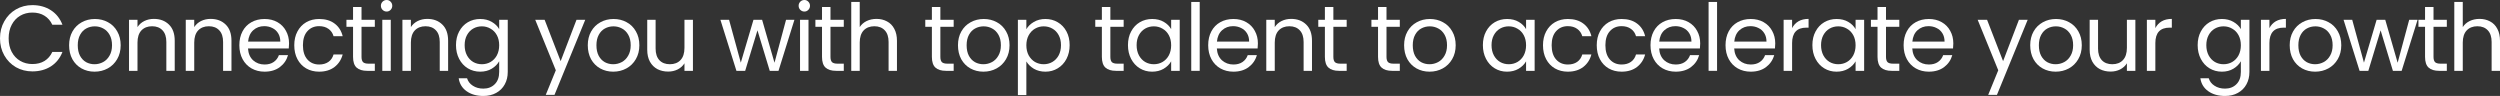 <?xml version="1.0" encoding="UTF-8"?> <svg xmlns="http://www.w3.org/2000/svg" viewBox="0 0 752.035 28.868" fill="none"><rect x="0" y="0" width="752.035" height="28.868" fill="#333333" stroke="none"/><path d="M745.902 5.684C747.062 5.684 748.106 5.936 749.039 6.44C749.973 6.925 750.701 7.663 751.223 8.652C751.765 9.641 752.035 10.845 752.035 12.264V21.308H749.516V12.628C749.516 11.097 749.133 9.931 748.366 9.128C747.601 8.307 746.557 7.896 745.232 7.896C743.887 7.896 742.813 8.316 742.011 9.156C741.228 9.996 740.836 11.219 740.836 12.824V21.308H738.287V0.588H740.836V8.148C741.338 7.364 742.031 6.757 742.908 6.328C743.803 5.899 744.802 5.684 745.902 5.684Z" fill="white"></path><path d="M732.036 8.064V17.108C732.036 17.855 732.196 18.387 732.511 18.704C732.828 19.003 733.38 19.152 734.163 19.152H736.04V21.308H733.743C732.326 21.308 731.261 20.981 730.551 20.328C729.841 19.675 729.489 18.601 729.489 17.108V8.064H727.5V5.964H729.489V2.1H732.036V5.964H736.04V8.064H732.036Z" fill="white"></path><path d="M727.24 5.964L722.451 21.308H719.819L716.123 9.128L712.426 21.308H709.795L704.979 5.964H707.583L711.112 18.844L714.918 5.964H717.523L721.246 18.872L724.718 5.964H727.24Z" fill="white"></path><path d="M696.421 21.56C694.984 21.56 693.677 21.233 692.5 20.58C691.342 19.927 690.428 19.003 689.758 17.808C689.103 16.595 688.776 15.195 688.776 13.608C688.776 12.04 689.113 10.659 689.785 9.464C690.475 8.251 691.41 7.327 692.585 6.692C693.762 6.039 695.076 5.712 696.534 5.712C697.988 5.712 699.305 6.039 700.48 6.692C701.657 7.327 702.582 8.241 703.254 9.436C703.944 10.631 704.289 12.021 704.289 13.608C704.289 15.195 703.934 16.595 703.224 17.808C702.534 19.003 701.592 19.927 700.397 20.58C699.203 21.233 697.878 21.56 696.421 21.56ZM696.421 19.32C697.336 19.32 698.193 19.105 698.998 18.676C699.8 18.247 700.442 17.603 700.93 16.744C701.432 15.885 701.685 14.84 701.685 13.608C701.685 12.376 701.442 11.331 700.957 10.472C700.472 9.613 699.838 8.979 699.053 8.568C698.268 8.139 697.421 7.924 696.506 7.924C695.571 7.924 694.714 8.139 693.929 8.568C693.164 8.979 692.547 9.613 692.08 10.472C691.615 11.331 691.38 12.376 691.38 13.608C691.38 14.859 691.605 15.913 692.052 16.772C692.52 17.631 693.134 18.275 693.902 18.704C694.667 19.115 695.506 19.32 696.421 19.32Z" fill="white"></path><path d="M682.672 8.456C683.12 7.579 683.755 6.897 684.574 6.412C685.417 5.927 686.434 5.684 687.629 5.684V8.316H686.956C684.1 8.316 682.672 9.865 682.672 12.964V21.308H680.123V5.964H682.672V8.456Z" fill="white"></path><path d="M668.369 5.712C669.696 5.712 670.853 6.001 671.843 6.58C672.85 7.159 673.598 7.887 674.082 8.764V5.964H676.657V21.644C676.657 23.044 676.359 24.285 675.762 25.368C675.165 26.469 674.305 27.328 673.185 27.944C672.085 28.56 670.796 28.868 669.321 28.868C667.307 28.868 665.625 28.392 664.283 27.44C662.938 26.488 662.143 25.191 661.901 23.548H664.423C664.703 24.481 665.28 25.228 666.157 25.788C667.034 26.367 668.089 26.656 669.321 26.656C670.721 26.656 671.861 26.217 672.738 25.34C673.635 24.463 674.082 23.231 674.082 21.644V18.424C673.578 19.32 672.83 20.067 671.843 20.664C670.853 21.261 669.696 21.56 668.369 21.56C667.007 21.56 665.765 21.224 664.645 20.552C663.545 19.88 662.676 18.937 662.041 17.724C661.406 16.511 661.089 15.129 661.089 13.58C661.089 12.012 661.406 10.64 662.041 9.464C662.676 8.269 663.545 7.345 664.645 6.692C665.765 6.039 667.007 5.712 668.369 5.712ZM674.082 13.608C674.082 12.451 673.847 11.443 673.383 10.584C672.915 9.725 672.28 9.072 671.478 8.624C670.693 8.157 669.826 7.924 668.874 7.924C667.922 7.924 667.054 8.148 666.27 8.596C665.485 9.044 664.86 9.697 664.393 10.556C663.928 11.415 663.693 12.423 663.693 13.58C663.693 14.756 663.928 15.783 664.393 16.66C664.86 17.519 665.485 18.181 666.27 18.648C667.054 19.096 667.922 19.32 668.874 19.32C669.826 19.32 670.693 19.096 671.478 18.648C672.28 18.181 672.915 17.519 673.383 16.66C673.847 15.783 674.082 14.765 674.082 13.608Z" fill="white"></path><path d="M648.36 8.456C648.807 7.579 649.442 6.897 650.264 6.412C651.104 5.927 652.121 5.684 653.316 5.684V8.316H652.644C649.787 8.316 648.36 9.865 648.36 12.964V21.308H645.811V5.964H648.36V8.456Z" fill="white"></path><path d="M642.349 5.964V21.308H639.802V19.04C639.317 19.824 638.635 20.44 637.758 20.888C636.898 21.317 635.946 21.532 634.901 21.532C633.706 21.532 632.634 21.289 631.682 20.804C630.73 20.3 629.973 19.553 629.413 18.564C628.873 17.575 628.6 16.371 628.6 14.952V5.964H631.122V14.616C631.122 16.128 631.505 17.295 632.269 18.116C633.034 18.919 634.081 19.32 635.406 19.32C636.768 19.32 637.843 18.9 638.625 18.06C639.41 17.22 639.802 15.997 639.802 14.392V5.964H642.349Z" fill="white"></path><path d="M618.363 21.56C616.926 21.56 615.619 21.233 614.444 20.58C613.285 19.927 612.37 19.003 611.7 17.808C611.045 16.595 610.718 15.195 610.718 13.608C610.718 12.04 611.055 10.659 611.728 9.464C612.418 8.251 613.352 7.327 614.527 6.692C615.704 6.039 617.019 5.712 618.476 5.712C619.93 5.712 621.248 6.039 622.422 6.692C623.599 7.327 624.524 8.241 625.196 9.436C625.886 10.631 626.231 12.021 626.231 13.608C626.231 15.195 625.876 16.595 625.166 17.808C624.477 19.003 623.534 19.927 622.34 20.58C621.145 21.233 619.82 21.56 618.363 21.56ZM618.363 19.32C619.278 19.32 620.138 19.105 620.94 18.676C621.742 18.247 622.385 17.603 622.872 16.744C623.374 15.885 623.627 14.84 623.627 13.608C623.627 12.376 623.384 11.331 622.9 10.472C622.415 9.613 621.78 8.979 620.995 8.568C620.21 8.139 619.363 7.924 618.448 7.924C617.514 7.924 616.656 8.139 615.872 8.568C615.107 8.979 614.489 9.613 614.022 10.472C613.557 11.331 613.322 12.376 613.322 13.608C613.322 14.859 613.547 15.913 613.995 16.772C614.462 17.631 615.077 18.275 615.844 18.704C616.609 19.115 617.449 19.32 618.363 19.32Z" fill="white"></path><path d="M609.951 5.964L600.711 28.532H598.079L601.103 21.14L594.915 5.964H597.742L602.558 18.396L607.319 5.964H609.951Z" fill="white"></path><path d="M587.585 13.048C587.585 13.533 587.557 14.047 587.502 14.588H575.238C575.331 16.1 575.845 17.285 576.778 18.144C577.73 18.984 578.877 19.404 580.222 19.404C581.324 19.404 582.239 19.152 582.966 18.648C583.713 18.125 584.236 17.435 584.533 16.576H587.277C586.867 18.051 586.045 19.255 584.813 20.188C583.581 21.103 582.051 21.56 580.222 21.56C578.765 21.56 577.46 21.233 576.303 20.58C575.163 19.927 574.266 19.003 573.614 17.808C572.961 16.595 572.634 15.195 572.634 13.608C572.634 12.021 572.951 10.631 573.586 9.436C574.221 8.241 575.108 7.327 576.245 6.692C577.403 6.039 578.73 5.712 580.222 5.712C581.679 5.712 582.966 6.029 584.086 6.664C585.205 7.299 586.065 8.176 586.662 9.296C587.277 10.397 587.585 11.648 587.585 13.048ZM584.953 12.516C584.953 11.545 584.738 10.715 584.311 10.024C583.881 9.315 583.293 8.783 582.546 8.428C581.819 8.055 581.007 7.868 580.109 7.868C578.822 7.868 577.72 8.279 576.805 9.1C575.91 9.921 575.396 11.06 575.266 12.516H584.953Z" fill="white"></path><path d="M567.335 8.064V17.108C567.335 17.855 567.493 18.387 567.81 18.704C568.128 19.003 568.68 19.152 569.462 19.152H571.339V21.308H569.042C567.625 21.308 566.561 20.981 565.851 20.328C565.141 19.675 564.786 18.601 564.786 17.108V8.064H562.799V5.964H564.786V2.1H567.335V5.964H571.339V8.064H567.335Z" fill="white"></path><path d="M545.192 13.58C545.192 12.012 545.509 10.64 546.144 9.464C546.779 8.269 547.649 7.345 548.748 6.692C549.868 6.039 551.11 5.712 552.472 5.712C553.817 5.712 554.984 6.001 555.974 6.58C556.963 7.159 557.701 7.887 558.186 8.764V5.964H560.76V21.308H558.186V18.452C557.681 19.348 556.926 20.095 555.916 20.692C554.926 21.271 553.769 21.56 552.445 21.56C551.083 21.56 549.85 21.224 548.748 20.552C547.649 19.88 546.779 18.937 546.144 17.724C545.509 16.511 545.192 15.129 545.192 13.58ZM558.186 13.608C558.186 12.451 557.951 11.443 557.486 10.584C557.018 9.725 556.384 9.072 555.581 8.624C554.797 8.157 553.929 7.924 552.977 7.924C552.025 7.924 551.158 8.148 550.373 8.596C549.588 9.044 548.963 9.697 548.496 10.556C548.031 11.415 547.796 12.423 547.796 13.58C547.796 14.756 548.031 15.783 548.496 16.66C548.963 17.519 549.588 18.181 550.373 18.648C551.158 19.096 552.025 19.32 552.977 19.32C553.929 19.32 554.797 19.096 555.581 18.648C556.384 18.181 557.018 17.519 557.486 16.66C557.951 15.783 558.186 14.765 558.186 13.608Z" fill="white"></path><path d="M539.088 8.456C539.536 7.579 540.171 6.897 540.99 6.412C541.833 5.927 542.85 5.684 544.045 5.684V8.316H543.372C540.516 8.316 539.088 9.865 539.088 12.964V21.308H536.539V5.964H539.088V8.456Z" fill="white"></path><path d="M534.017 13.048C534.017 13.533 533.987 14.047 533.932 14.588H521.668C521.761 16.1 522.276 17.285 523.208 18.144C524.16 18.984 525.307 19.404 526.652 19.404C527.754 19.404 528.669 19.152 529.396 18.648C530.144 18.125 530.666 17.435 530.963 16.576H533.708C533.298 18.051 532.475 19.255 531.243 20.188C530.014 21.103 528.482 21.56 526.652 21.56C525.197 21.56 523.89 21.233 522.733 20.58C521.593 19.927 520.699 19.003 520.044 17.808C519.392 16.595 519.064 15.195 519.064 13.608C519.064 12.021 519.382 10.631 520.016 9.436C520.651 8.241 521.539 7.327 522.676 6.692C523.833 6.039 525.16 5.712 526.652 5.712C528.109 5.712 529.396 6.029 530.516 6.664C531.636 7.299 532.495 8.176 533.093 9.296C533.708 10.397 534.017 11.648 534.017 13.048ZM531.386 12.516C531.386 11.545 531.171 10.715 530.741 10.024C530.311 9.315 529.724 8.783 528.976 8.428C528.249 8.055 527.437 7.868 526.54 7.868C525.252 7.868 524.15 8.279 523.236 9.1C522.341 9.921 521.826 11.06 521.696 12.516H531.386Z" fill="white"></path><path d="M516.515 0.588V21.308H513.966V0.588H516.515Z" fill="white"></path><path d="M511.441 13.048C511.441 13.533 511.414 14.047 511.359 14.588H499.095C499.187 16.1 499.7 17.285 500.634 18.144C501.587 18.984 502.734 19.404 504.078 19.404C505.181 19.404 506.095 19.152 506.823 18.648C507.57 18.125 508.092 17.435 508.39 16.576H511.134C510.724 18.051 509.902 19.255 508.67 20.188C507.438 21.103 505.908 21.56 504.078 21.56C502.621 21.56 501.317 21.233 500.157 20.58C499.02 19.927 498.123 19.003 497.47 17.808C496.818 16.595 496.491 15.195 496.491 13.608C496.491 12.021 496.808 10.631 497.443 9.436C498.078 8.241 498.962 7.327 500.102 6.692C501.259 6.039 502.584 5.712 504.078 5.712C505.533 5.712 506.823 6.029 507.942 6.664C509.062 7.299 509.922 8.176 510.519 9.296C511.134 10.397 511.441 11.648 511.441 13.048ZM508.81 12.516C508.81 11.545 508.595 10.715 508.167 10.024C507.737 9.315 507.15 8.783 506.403 8.428C505.673 8.055 504.863 7.868 503.966 7.868C502.679 7.868 501.577 8.279 500.662 9.1C499.767 9.921 499.252 11.06 499.122 12.516H508.81Z" fill="white"></path><path d="M480.323 13.608C480.323 12.021 480.64 10.64 481.275 9.464C481.91 8.269 482.787 7.345 483.907 6.692C485.044 6.039 486.341 5.712 487.798 5.712C489.683 5.712 491.232 6.169 492.447 7.084C493.679 7.999 494.491 9.268 494.881 10.892H492.139C491.877 9.959 491.365 9.221 490.597 8.68C489.853 8.139 488.918 7.868 487.798 7.868C486.341 7.868 485.166 8.372 484.269 9.38C483.374 10.369 482.927 11.779 482.927 13.608C482.927 15.456 483.374 16.884 484.269 17.892C485.166 18.9 486.341 19.404 487.798 19.404C488.918 19.404 489.853 19.143 490.597 18.62C491.345 18.097 491.859 17.351 492.139 16.38H494.881C494.471 17.948 493.651 19.208 492.419 20.16C491.187 21.093 489.645 21.56 487.798 21.56C486.341 21.56 485.044 21.233 483.907 20.58C482.787 19.927 481.91 19.003 481.275 17.808C480.64 16.613 480.323 15.213 480.323 13.608Z" fill="white"></path><path d="M464.155 13.608C464.155 12.021 464.472 10.64 465.107 9.464C465.742 8.269 466.619 7.345 467.739 6.692C468.879 6.039 470.176 5.712 471.63 5.712C473.517 5.712 475.064 6.169 476.279 7.084C477.511 7.999 478.323 9.268 478.716 10.892H475.972C475.709 9.959 475.197 9.221 474.432 8.68C473.685 8.139 472.75 7.868 471.63 7.868C470.176 7.868 468.999 8.372 468.104 9.38C467.207 10.369 466.759 11.779 466.759 13.608C466.759 15.456 467.207 16.884 468.104 17.892C468.999 18.9 470.176 19.404 471.63 19.404C472.75 19.404 473.685 19.143 474.432 18.62C475.177 18.097 475.692 17.351 475.972 16.38H478.716C478.303 17.948 477.484 19.208 476.251 20.16C475.019 21.093 473.48 21.56 471.63 21.56C470.176 21.56 468.879 21.233 467.739 20.58C466.619 19.927 465.742 19.003 465.107 17.808C464.472 16.613 464.155 15.213 464.155 13.608Z" fill="white"></path><path d="M446.073 13.58C446.073 12.012 446.39 10.64 447.025 9.464C447.66 8.269 448.527 7.345 449.629 6.692C450.749 6.039 451.991 5.712 453.353 5.712C454.698 5.712 455.862 6.001 456.852 6.58C457.842 7.159 458.579 7.887 459.064 8.764V5.964H461.641V21.308H459.064V18.452C458.561 19.348 457.804 20.095 456.797 20.692C455.807 21.271 454.65 21.56 453.325 21.56C451.961 21.56 450.731 21.224 449.629 20.552C448.527 19.88 447.66 18.937 447.025 17.724C446.39 16.511 446.073 15.129 446.073 13.58ZM459.064 13.608C459.064 12.451 458.831 11.443 458.364 10.584C457.899 9.725 457.264 9.072 456.46 8.624C455.677 8.157 454.808 7.924 453.858 7.924C452.906 7.924 452.036 8.148 451.254 8.596C450.469 9.044 449.844 9.697 449.377 10.556C448.909 11.415 448.677 12.423 448.677 13.58C448.677 14.756 448.909 15.783 449.377 16.66C449.844 17.519 450.469 18.181 451.254 18.648C452.036 19.096 452.906 19.32 453.858 19.32C454.808 19.32 455.677 19.096 456.46 18.648C457.264 18.181 457.899 17.519 458.364 16.66C458.831 15.783 459.064 14.765 459.064 13.608Z" fill="white"></path><path d="M430.022 21.56C428.585 21.56 427.278 21.233 426.101 20.58C424.944 19.927 424.029 19.003 423.359 17.808C422.704 16.595 422.377 15.195 422.377 13.608C422.377 12.04 422.714 10.659 423.387 9.464C424.076 8.251 425.011 7.327 426.186 6.692C427.363 6.039 428.678 5.712 430.135 5.712C431.589 5.712 432.906 6.039 434.081 6.692C435.258 7.327 436.183 8.241 436.853 9.436C437.545 10.631 437.89 12.021 437.89 13.608C437.89 15.195 437.535 16.595 436.825 17.808C436.135 19.003 435.193 19.927 433.999 20.58C432.804 21.233 431.477 21.56 430.022 21.56ZM430.022 19.32C430.937 19.32 431.794 19.105 432.599 18.676C433.401 18.247 434.044 17.603 434.531 16.744C435.033 15.885 435.286 14.84 435.286 13.608C435.286 12.376 435.043 11.331 434.558 10.472C434.073 9.613 433.439 8.979 432.654 8.568C431.869 8.139 431.019 7.924 430.107 7.924C429.172 7.924 428.315 8.139 427.53 8.568C426.766 8.979 426.148 9.613 425.681 10.472C425.216 11.331 424.981 12.376 424.981 13.608C424.981 14.859 425.206 15.913 425.653 16.772C426.121 17.631 426.736 18.275 427.503 18.704C428.268 19.115 429.107 19.32 430.022 19.32Z" fill="white"></path><path d="M417.078 8.064V17.108C417.078 17.855 417.238 18.387 417.556 18.704C417.871 19.003 418.423 19.152 419.205 19.152H421.082V21.308H418.785C417.368 21.308 416.304 20.981 415.594 20.328C414.884 19.675 414.532 18.601 414.532 17.108V8.064H412.542V5.964H414.532V2.1H417.078V5.964H421.082V8.064H417.078Z" fill="white"></path><path d="M401.095 8.064V17.108C401.095 17.855 401.253 18.387 401.57 18.704C401.888 19.003 402.438 19.152 403.222 19.152H405.099V21.308H402.802C401.383 21.308 400.321 20.981 399.611 20.328C398.901 19.675 398.546 18.601 398.546 17.108V8.064H396.559V5.964H398.546V2.1H401.095V5.964H405.099V8.064H401.095Z" fill="white"></path><path d="M388.392 5.684C390.259 5.684 391.771 6.253 392.928 7.392C394.085 8.512 394.665 10.136 394.665 12.264V21.308H392.145V12.628C392.145 11.097 391.761 9.931 390.996 9.128C390.231 8.307 389.186 7.896 387.862 7.896C386.517 7.896 385.442 8.316 384.64 9.156C383.855 9.996 383.465 11.219 383.465 12.824V21.308H380.916V5.964H383.465V8.148C383.968 7.364 384.65 6.757 385.507 6.328C386.385 5.899 387.347 5.684 388.392 5.684Z" fill="white"></path><path d="M378.392 13.048C378.392 13.533 378.364 14.047 378.309 14.588H366.045C366.138 16.1 366.653 17.285 367.585 18.144C368.537 18.984 369.684 19.404 371.029 19.404C372.131 19.404 373.046 19.152 373.773 18.648C374.521 18.125 375.043 17.435 375.34 16.576H378.084C377.675 18.051 376.852 19.255 375.62 20.188C374.388 21.103 372.858 21.56 371.029 21.56C369.572 21.56 368.267 21.233 367.11 20.58C365.97 19.927 365.073 19.003 364.421 17.808C363.769 16.595 363.441 15.195 363.441 13.608C363.441 12.021 363.759 10.631 364.393 9.436C365.028 8.241 365.915 7.327 367.053 6.692C368.21 6.039 369.534 5.712 371.029 5.712C372.486 5.712 373.773 6.029 374.893 6.664C376.013 7.299 376.872 8.176 377.47 9.296C378.084 10.397 378.392 11.648 378.392 13.048ZM375.76 12.516C375.76 11.545 375.545 10.715 375.118 10.024C374.688 9.315 374.101 8.783 373.353 8.428C372.626 8.055 371.814 7.868 370.917 7.868C369.629 7.868 368.527 8.279 367.612 9.1C366.718 9.921 366.203 11.06 366.073 12.516H375.76Z" fill="white"></path><path d="M360.889 0.588V21.308H358.343V0.588H360.889Z" fill="white"></path><path d="M339.308 13.58C339.308 12.012 339.625 10.64 340.26 9.464C340.895 8.269 341.762 7.345 342.865 6.692C343.984 6.039 345.226 5.712 346.588 5.712C347.933 5.712 349.1 6.001 350.087 6.58C351.077 7.159 351.814 7.887 352.299 8.764V5.964H354.876V21.308H352.299V18.452C351.797 19.348 351.04 20.095 350.033 20.692C349.043 21.271 347.886 21.56 346.561 21.56C345.199 21.56 343.967 21.224 342.865 20.552C341.762 19.88 340.895 18.937 340.26 17.724C339.625 16.511 339.308 15.129 339.308 13.58ZM352.299 13.608C352.299 12.451 352.067 11.443 351.6 10.584C351.135 9.725 350.5 9.072 349.698 8.624C348.913 8.157 348.046 7.924 347.093 7.924C346.141 7.924 345.271 8.148 344.489 8.596C343.704 9.044 343.079 9.697 342.612 10.556C342.145 11.415 341.912 12.423 341.912 13.58C341.912 14.756 342.145 15.783 342.612 16.66C343.079 17.519 343.704 18.181 344.489 18.648C345.271 19.096 346.141 19.32 347.093 19.32C348.046 19.32 348.913 19.096 349.698 18.648C350.5 18.181 351.135 17.519 351.6 16.66C352.067 15.783 352.299 14.765 352.299 13.608Z" fill="white"></path><path d="M334.01 8.064V17.108C334.01 17.855 334.167 18.387 334.484 18.704C334.802 19.003 335.354 19.152 336.136 19.152H338.013V21.308H335.717C334.299 21.308 333.235 20.981 332.525 20.328C331.815 19.675 331.46 18.601 331.46 17.108V8.064H329.473V5.964H331.46V2.1H334.01V5.964H338.013V8.064H334.01Z" fill="white"></path><path d="M308.742 8.792C309.247 7.915 309.994 7.187 310.984 6.608C311.991 6.011 313.158 5.712 314.483 5.712C315.845 5.712 317.077 6.039 318.179 6.692C319.299 7.345 320.176 8.269 320.811 9.464C321.446 10.64 321.763 12.012 321.763 13.58C321.763 15.129 321.446 16.511 320.811 17.724C320.176 18.937 319.299 19.88 318.179 20.552C317.077 21.224 315.845 21.56 314.483 21.56C313.176 21.56 312.018 21.271 311.011 20.692C310.021 20.095 309.267 19.357 308.742 18.48V28.588H306.195V5.964H308.742V8.792ZM319.159 13.58C319.159 12.423 318.926 11.415 318.459 10.556C317.992 9.697 317.357 9.044 316.555 8.596C315.77 8.148 314.903 7.924 313.95 7.924C313.018 7.924 312.148 8.157 311.346 8.624C310.564 9.072 309.929 9.735 309.442 10.612C308.977 11.471 308.742 12.469 308.742 13.608C308.742 14.765 308.977 15.783 309.442 16.66C309.929 17.519 310.564 18.181 311.346 18.648C312.148 19.096 313.018 19.32 313.95 19.32C314.903 19.32 315.77 19.096 316.555 18.648C317.357 18.181 317.992 17.519 318.459 16.66C318.926 15.783 319.159 14.756 319.159 13.58Z" fill="white"></path><path d="M295.815 21.56C294.378 21.56 293.071 21.233 291.897 20.58C290.739 19.927 289.825 19.003 289.152 17.808C288.5 16.595 288.173 15.195 288.173 13.608C288.173 12.04 288.508 10.659 289.18 9.464C289.872 8.251 290.804 7.327 291.982 6.692C293.156 6.039 294.473 5.712 295.928 5.712C297.385 5.712 298.7 6.039 299.877 6.692C301.051 7.327 301.976 8.241 302.649 9.436C303.338 10.631 303.683 12.021 303.683 13.608C303.683 15.195 303.331 16.595 302.621 17.808C301.929 19.003 300.987 19.927 299.792 20.58C298.597 21.233 297.273 21.56 295.815 21.56ZM295.815 19.32C296.73 19.32 297.59 19.105 298.392 18.676C299.195 18.247 299.839 17.603 300.324 16.744C300.829 15.885 301.081 14.84 301.081 13.608C301.081 12.376 300.837 11.331 300.352 10.472C299.867 9.613 299.232 8.979 298.447 8.568C297.665 8.139 296.815 7.924 295.9 7.924C294.968 7.924 294.108 8.139 293.324 8.568C292.559 8.979 291.944 9.613 291.477 10.472C291.009 11.331 290.777 12.376 290.777 13.608C290.777 14.859 290.999 15.913 291.449 16.772C291.914 17.631 292.531 18.275 293.296 18.704C294.061 19.115 294.901 19.32 295.815 19.32Z" fill="white"></path><path d="M282.874 8.064V17.108C282.874 17.855 283.032 18.387 283.349 18.704C283.666 19.003 284.216 19.152 285.001 19.152H286.878V21.308H284.581C283.162 21.308 282.099 20.981 281.39 20.328C280.68 19.675 280.325 18.601 280.325 17.108V8.064H278.338V5.964H280.325V2.1H282.874V5.964H286.878V8.064H282.874Z" fill="white"></path><path d="M263.687 5.684C264.844 5.684 265.889 5.936 266.821 6.44C267.756 6.925 268.483 7.663 269.006 8.652C269.548 9.641 269.818 10.845 269.818 12.264V21.308H267.299V12.628C267.299 11.097 266.916 9.931 266.151 9.128C265.384 8.307 264.339 7.896 263.015 7.896C261.67 7.896 260.598 8.316 259.793 9.156C259.011 9.996 258.619 11.219 258.619 12.824V21.308H256.069V0.588H258.619V8.148C259.123 7.364 259.813 6.757 260.691 6.328C261.585 5.899 262.585 5.684 263.687 5.684Z" fill="white"></path><path d="M249.819 8.064V17.108C249.819 17.855 249.979 18.387 250.296 18.704C250.613 19.003 251.163 19.152 251.948 19.152H253.822V21.308H251.528C250.109 21.308 249.045 20.981 248.335 20.328C247.626 19.675 247.271 18.601 247.271 17.108V8.064H245.283V5.964H247.271V2.1H249.819V5.964H253.822V8.064H249.819Z" fill="white"></path><path d="M241.976 3.472C241.491 3.472 241.08 3.304 240.744 2.968C240.408 2.632 240.24 2.221 240.24 1.736C240.24 1.251 240.408 0.84 240.744 0.504C241.08 0.168 241.491 0 241.976 0C242.443 0 242.835 0.168 243.152 0.504C243.488 0.84 243.656 1.251 243.656 1.736C243.656 2.221 243.488 2.632 243.152 2.968C242.835 3.304 242.443 3.472 241.976 3.472ZM243.208 5.964V21.308H240.66V5.964H243.208Z" fill="white"></path><path d="M238.972 5.964L234.184 21.308H231.552L227.856 9.128L224.16 21.308H221.528L216.712 5.964H219.316L222.844 18.844L226.652 5.964H229.256L232.98 18.872L236.452 5.964H238.972Z" fill="white"></path><path d="M208.445 5.964V21.308H205.897V19.04C205.411 19.824 204.73 20.44 203.853 20.888C202.994 21.317 202.042 21.532 200.997 21.532C199.802 21.532 198.729 21.289 197.777 20.804C196.825 20.3 196.069 19.553 195.509 18.564C194.968 17.575 194.697 16.371 194.697 14.952V5.964H197.217V14.616C197.217 16.128 197.6 17.295 198.365 18.116C199.13 18.919 200.176 19.32 201.501 19.32C202.864 19.32 203.937 18.9 204.721 18.06C205.505 17.22 205.897 15.997 205.897 14.392V5.964H208.445Z" fill="white"></path><path d="M184.459 21.56C183.021 21.56 181.714 21.233 180.538 20.58C179.381 19.927 178.467 19.003 177.794 17.808C177.141 16.595 176.814 15.195 176.814 13.608C176.814 12.04 177.15 10.659 177.822 9.464C178.513 8.251 179.446 7.327 180.622 6.692C181.799 6.039 183.114 5.712 184.571 5.712C186.026 5.712 187.342 6.039 188.518 6.692C189.695 7.327 190.619 8.241 191.29 9.436C191.981 10.631 192.327 12.021 192.327 13.608C192.327 15.195 191.972 16.595 191.262 17.808C190.572 19.003 189.629 19.927 188.434 20.58C187.24 21.233 185.914 21.56 184.459 21.56ZM184.459 19.32C185.373 19.32 186.232 19.105 187.035 18.676C187.837 18.247 188.481 17.603 188.967 16.744C189.47 15.885 189.723 14.84 189.723 13.608C189.723 12.376 189.48 11.331 188.995 10.472C188.509 9.613 187.875 8.979 187.091 8.568C186.307 8.139 185.457 7.924 184.543 7.924C183.609 7.924 182.751 8.139 181.967 8.568C181.201 8.979 180.585 9.613 180.119 10.472C179.652 11.331 179.418 12.376 179.418 13.608C179.418 14.859 179.642 15.913 180.091 16.772C180.557 17.631 181.173 18.275 181.939 18.704C182.704 19.115 183.544 19.32 184.459 19.32Z" fill="white"></path><path d="M176.045 5.964L166.805 28.532H164.173L167.197 21.14L161.009 5.964H163.837L168.653 18.396L173.413 5.964H176.045Z" fill="white"></path><path d="M144.45 5.712C145.776 5.712 146.933 6.001 147.922 6.58C148.93 7.159 149.677 7.887 150.162 8.764V5.964H152.738V21.644C152.738 23.044 152.44 24.285 151.842 25.368C151.245 26.469 150.387 27.328 149.266 27.944C148.165 28.56 146.877 28.868 145.402 28.868C143.387 28.868 141.707 28.392 140.362 27.44C139.019 26.488 138.225 25.191 137.982 23.548H140.502C140.783 24.481 141.361 25.228 142.238 25.788C143.116 26.367 144.17 26.656 145.402 26.656C146.802 26.656 147.941 26.217 148.818 25.34C149.714 24.463 150.162 23.231 150.162 21.644V18.424C149.658 19.32 148.912 20.067 147.922 20.664C146.933 21.261 145.776 21.56 144.45 21.56C143.088 21.56 141.846 21.224 140.726 20.552C139.625 19.88 138.757 18.937 138.123 17.724C137.488 16.511 137.17 15.129 137.17 13.58C137.17 12.012 137.488 10.64 138.123 9.464C138.757 8.269 139.625 7.345 140.726 6.692C141.846 6.039 143.088 5.712 144.45 5.712ZM150.162 13.608C150.162 12.451 149.929 11.443 149.462 10.584C148.996 9.725 148.361 9.072 147.558 8.624C146.774 8.157 145.906 7.924 144.954 7.924C144.002 7.924 143.134 8.148 142.35 8.596C141.566 9.044 140.941 9.697 140.474 10.556C140.008 11.415 139.774 12.423 139.774 13.58C139.774 14.756 140.008 15.783 140.474 16.66C140.941 17.519 141.566 18.181 142.35 18.648C143.134 19.096 144.002 19.32 144.954 19.32C145.906 19.32 146.774 19.096 147.558 18.648C148.361 18.181 148.996 17.519 149.462 16.66C149.929 15.783 150.162 14.765 150.162 13.608Z" fill="white"></path><path d="M128.528 5.684C130.395 5.684 131.907 6.253 133.064 7.392C134.222 8.512 134.8 10.136 134.8 12.264V21.308H132.28V12.628C132.28 11.097 131.898 9.931 131.132 9.128C130.367 8.307 129.322 7.896 127.996 7.896C126.652 7.896 125.579 8.316 124.776 9.156C123.992 9.996 123.6 11.219 123.6 12.824V21.308H121.052V5.964H123.6V8.148C124.104 7.364 124.786 6.757 125.644 6.328C126.522 5.899 127.483 5.684 128.528 5.684Z" fill="white"></path><path d="M116.318 3.472C115.832 3.472 115.422 3.304 115.086 2.968C114.749 2.632 114.582 2.221 114.582 1.736C114.582 1.251 114.749 0.84 115.086 0.504C115.422 0.168 115.832 0 116.318 0C116.784 0 117.176 0.168 117.493 0.504C117.83 0.84 117.998 1.251 117.998 1.736C117.998 2.221 117.83 2.632 117.493 2.968C117.176 3.304 116.784 3.472 116.318 3.472ZM117.55 5.964V21.308H115.002V5.964H117.55Z" fill="white"></path><path d="M108.75 8.064V17.108C108.75 17.855 108.909 18.387 109.226 18.704C109.544 19.003 110.094 19.152 110.878 19.152H112.754V21.308H110.458C109.04 21.308 107.976 20.981 107.266 20.328C106.557 19.675 106.202 18.601 106.202 17.108V8.064H104.214V5.964H106.202V2.1H108.75V5.964H112.754V8.064H108.75Z" fill="white"></path><path d="M88.522 13.608C88.522 12.021 88.84 10.64 89.474 9.464C90.109 8.269 90.987 7.345 92.106 6.692C93.245 6.039 94.542 5.712 95.999 5.712C97.884 5.712 99.433 6.169 100.646 7.084C101.878 7.999 102.69 9.268 103.083 10.892H100.339C100.077 9.959 99.564 9.221 98.799 8.68C98.052 8.139 97.119 7.868 95.999 7.868C94.542 7.868 93.367 8.372 92.471 9.38C91.574 10.369 91.126 11.779 91.126 13.608C91.126 15.456 91.574 16.884 92.471 17.892C93.367 18.9 94.542 19.404 95.999 19.404C97.119 19.404 98.052 19.143 98.799 18.62C99.545 18.097 100.058 17.351 100.339 16.38H103.083C102.672 17.948 101.85 19.208 100.619 20.16C99.386 21.093 97.847 21.56 95.999 21.56C94.542 21.56 93.245 21.233 92.106 20.58C90.987 19.927 90.109 19.003 89.474 17.808C88.84 16.613 88.522 15.213 88.522 13.608Z" fill="white"></path><path d="M86.951 13.048C86.951 13.533 86.923 14.047 86.867 14.588H74.603C74.697 16.1 75.21 17.285 76.143 18.144C77.095 18.984 78.243 19.404 79.588 19.404C80.689 19.404 81.603 19.152 82.331 18.648C83.078 18.125 83.601 17.435 83.9 16.576H86.643C86.233 18.051 85.412 19.255 84.179 20.188C82.948 21.103 81.417 21.56 79.588 21.56C78.131 21.56 76.825 21.233 75.668 20.58C74.529 19.927 73.633 19.003 72.979 17.808C72.326 16.595 71.999 15.195 71.999 13.608C71.999 12.021 72.317 10.631 72.951 9.436C73.586 8.241 74.473 7.327 75.611 6.692C76.769 6.039 78.094 5.712 79.588 5.712C81.044 5.712 82.331 6.029 83.451 6.664C84.572 7.299 85.43 8.176 86.027 9.296C86.643 10.397 86.951 11.648 86.951 13.048ZM84.319 12.516C84.319 11.545 84.105 10.715 83.676 10.024C83.246 9.315 82.658 8.783 81.912 8.428C81.184 8.055 80.372 7.868 79.476 7.868C78.187 7.868 77.086 8.279 76.171 9.1C75.275 9.921 74.762 11.06 74.631 12.516H84.319Z" fill="white"></path><path d="M63.357 5.684C65.224 5.684 66.736 6.253 67.893 7.392C69.051 8.512 69.629 10.136 69.629 12.264V21.308H67.109V12.628C67.109 11.097 66.727 9.931 65.961 9.128C65.196 8.307 64.151 7.896 62.825 7.896C61.481 7.896 60.408 8.316 59.605 9.156C58.821 9.996 58.429 11.219 58.429 12.824V21.308H55.881V5.964H58.429V8.148C58.933 7.364 59.615 6.757 60.473 6.328C61.351 5.899 62.312 5.684 63.357 5.684Z" fill="white"></path><path d="M46.287 5.684C48.154 5.684 49.666 6.253 50.823 7.392C51.98 8.512 52.559 10.136 52.559 12.264V21.308H50.039V12.628C50.039 11.097 49.656 9.931 48.891 9.128C48.126 8.307 47.08 7.896 45.755 7.896C44.411 7.896 43.338 8.316 42.535 9.156C41.751 9.996 41.359 11.219 41.359 12.824V21.308H38.811V5.964H41.359V8.148C41.863 7.364 42.544 6.757 43.403 6.328C44.28 5.899 45.242 5.684 46.287 5.684Z" fill="white"></path><path d="M28.433 21.56C26.996 21.56 25.689 21.233 24.513 20.58C23.356 19.927 22.441 19.003 21.769 17.808C21.116 16.595 20.789 15.195 20.789 13.608C20.789 12.04 21.125 10.659 21.797 9.464C22.488 8.251 23.421 7.327 24.597 6.692C25.773 6.039 27.089 5.712 28.545 5.712C30.001 5.712 31.317 6.039 32.493 6.692C33.669 7.327 34.593 8.241 35.265 9.436C35.956 10.631 36.301 12.021 36.301 13.608C36.301 15.195 35.946 16.595 35.237 17.808C34.546 19.003 33.604 19.927 32.409 20.58C31.214 21.233 29.889 21.56 28.433 21.56ZM28.433 19.32C29.348 19.32 30.206 19.105 31.009 18.676C31.812 18.247 32.456 17.603 32.941 16.744C33.445 15.885 33.697 14.84 33.697 13.608C33.697 12.376 33.454 11.331 32.969 10.472C32.484 9.613 31.849 8.979 31.065 8.568C30.281 8.139 29.432 7.924 28.517 7.924C27.584 7.924 26.725 8.139 25.941 8.568C25.176 8.979 24.56 9.613 24.093 10.472C23.626 11.331 23.393 12.376 23.393 13.608C23.393 14.859 23.617 15.913 24.065 16.772C24.532 17.631 25.148 18.275 25.913 18.704C26.678 19.115 27.518 19.32 28.433 19.32Z" fill="white"></path><path d="M0 11.536C0 9.632 0.429 7.924 1.288 6.412C2.147 4.881 3.313 3.687 4.788 2.828C6.281 1.969 7.933 1.54 9.744 1.54C11.872 1.54 13.729 2.053 15.316 3.08C16.903 4.107 18.06 5.563 18.788 7.448H15.736C15.195 6.272 14.411 5.367 13.384 4.732C12.376 4.097 11.163 3.78 9.744 3.78C8.381 3.78 7.159 4.097 6.076 4.732C4.993 5.367 4.144 6.272 3.528 7.448C2.912 8.605 2.604 9.968 2.604 11.536C2.604 13.085 2.912 14.448 3.528 15.624C4.144 16.781 4.993 17.677 6.076 18.312C7.159 18.947 8.381 19.264 9.744 19.264C11.163 19.264 12.376 18.956 13.384 18.34C14.411 17.705 15.195 16.8 15.736 15.624H18.788C18.06 17.491 16.903 18.937 15.316 19.964C13.729 20.972 11.872 21.476 9.744 21.476C7.933 21.476 6.281 21.056 4.788 20.216C3.313 19.357 2.147 18.172 1.288 16.66C0.429 15.148 0 13.44 0 11.536Z" fill="white"></path></svg> 